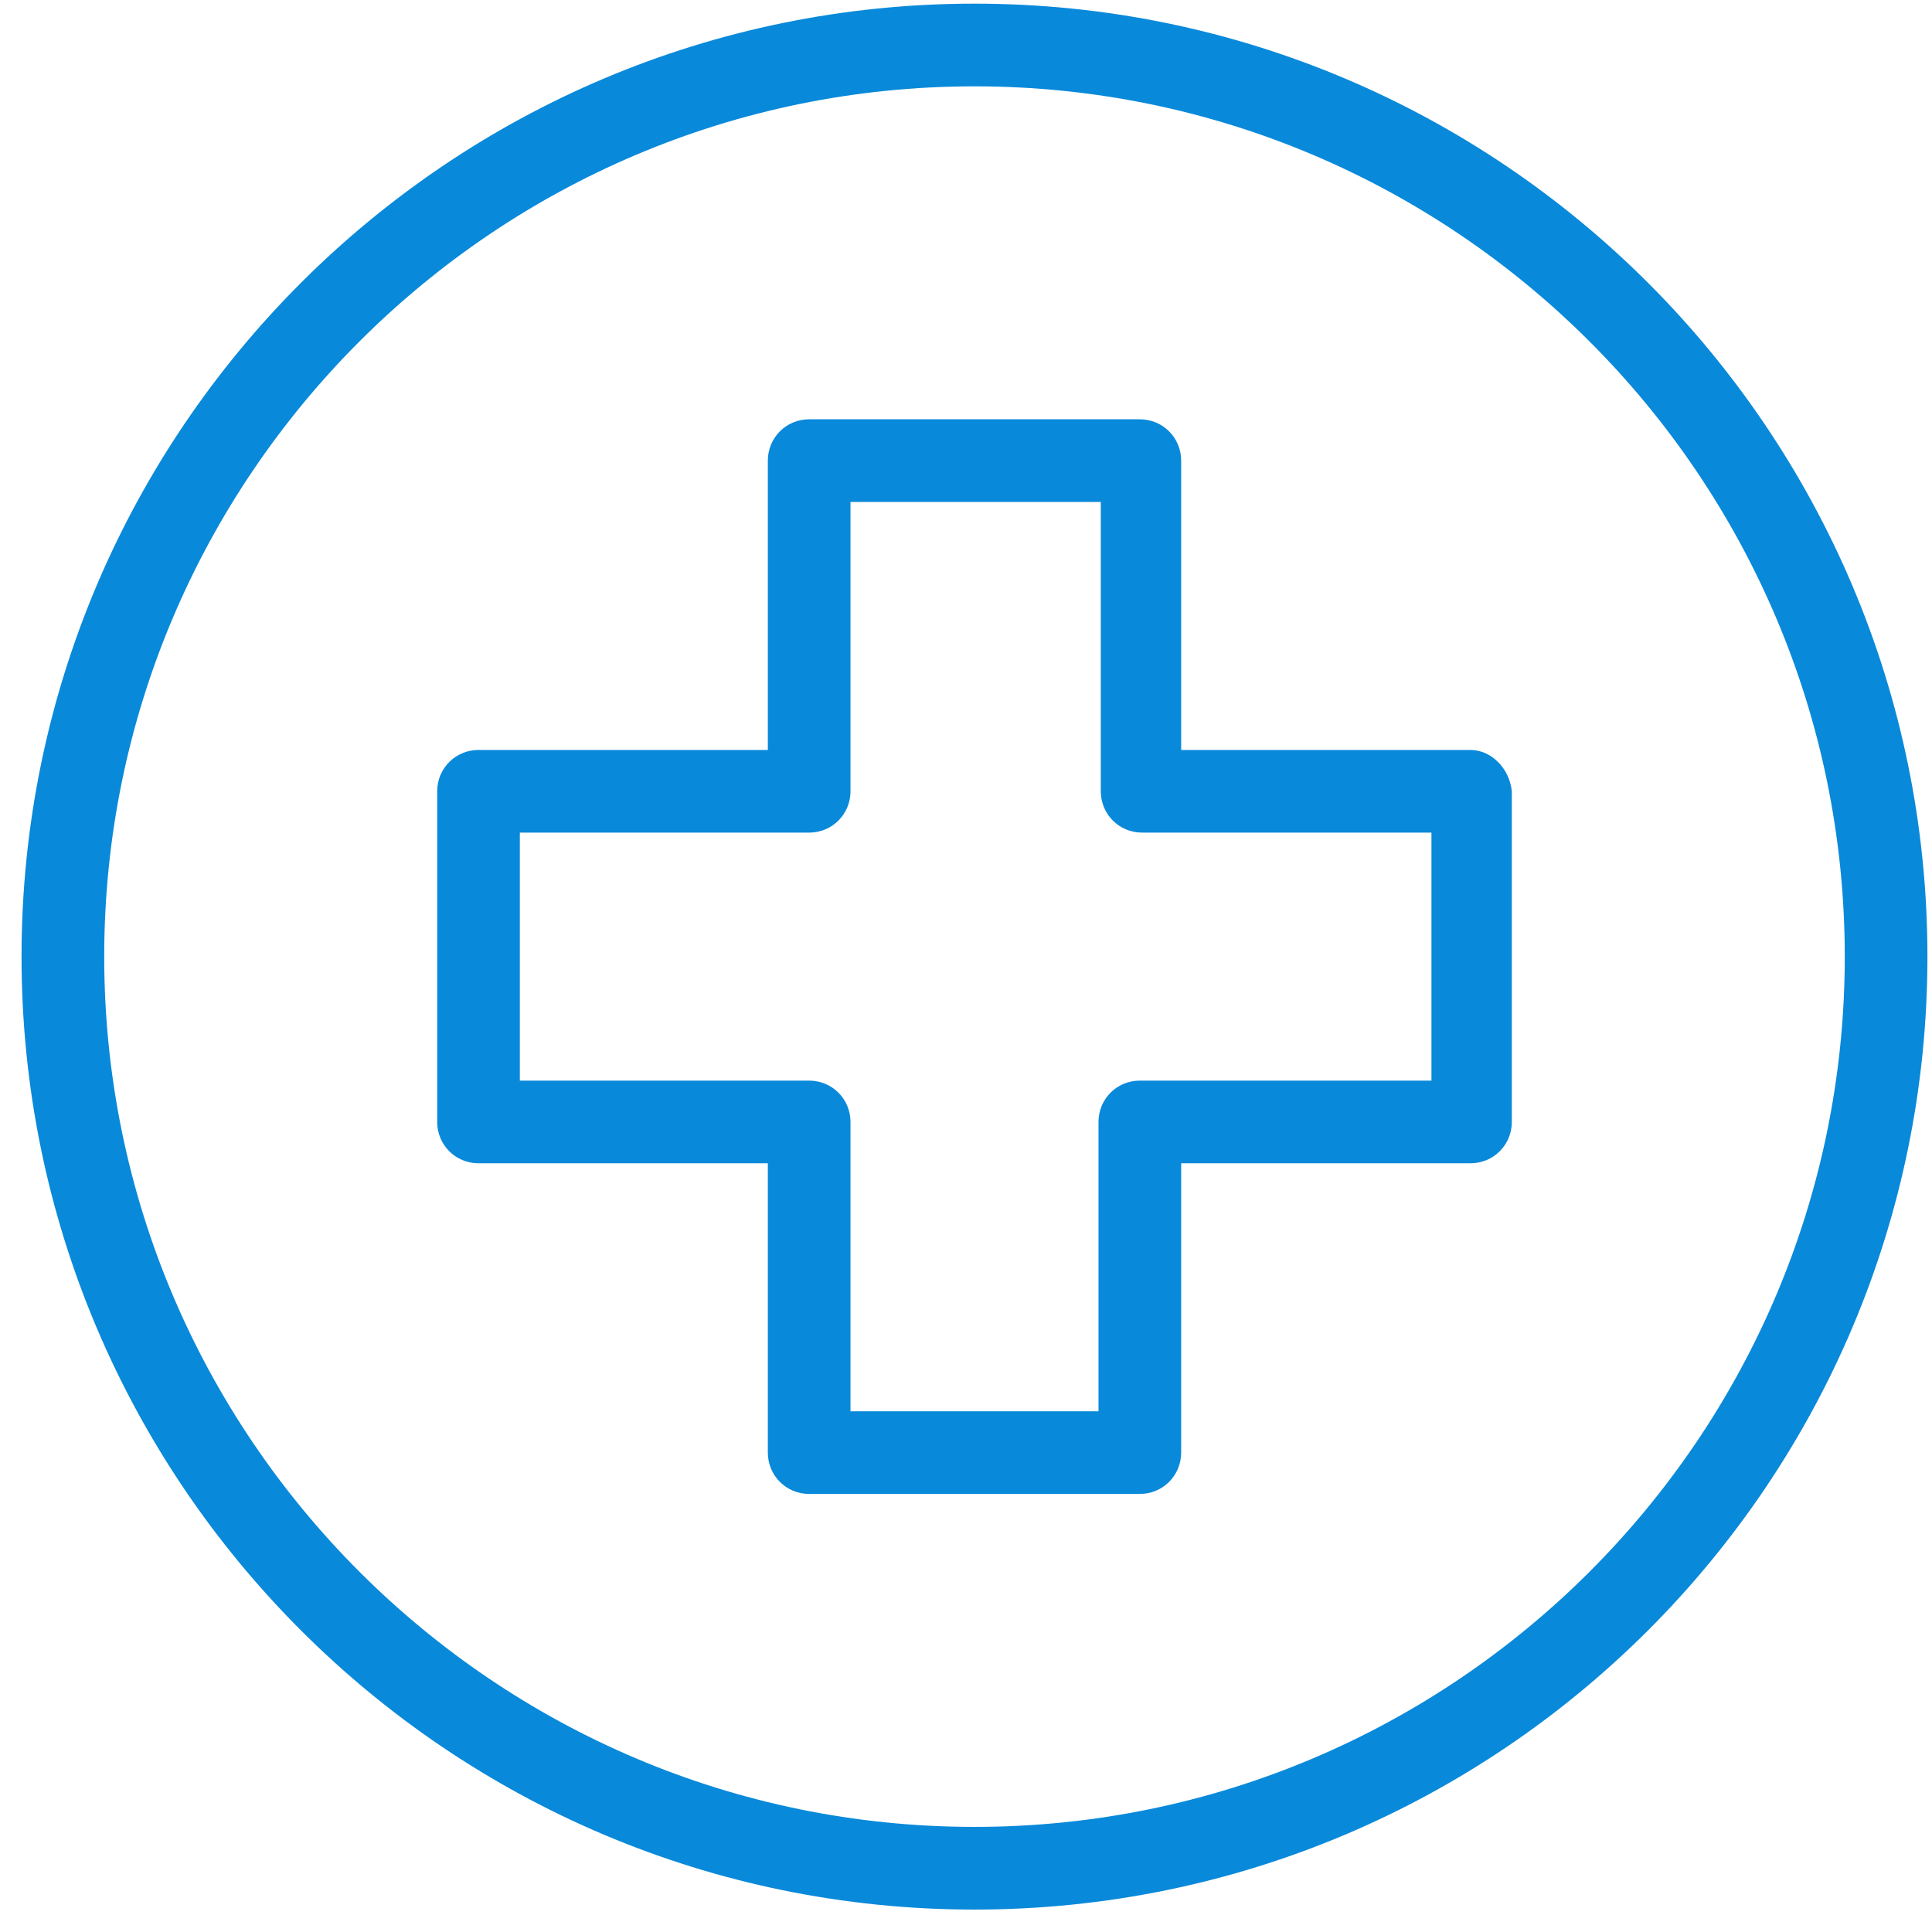 <svg 
 xmlns="http://www.w3.org/2000/svg"
 xmlns:xlink="http://www.w3.org/1999/xlink"
 width="74px" height="74px">
<path fill-rule="evenodd"  fill="rgb(9, 137, 218)"
 d="M37.325,73.141 C17.185,73.141 0.825,56.781 0.825,36.640 C0.825,16.500 17.185,0.140 37.325,0.140 C57.466,0.140 73.825,16.500 73.825,36.640 C73.825,56.781 57.466,73.141 37.325,73.141 ZM37.325,3.307 C18.944,3.307 3.992,18.259 3.992,36.640 C3.992,55.022 18.944,69.974 37.325,69.974 C55.707,69.974 70.659,55.022 70.659,36.640 C70.659,18.259 55.707,3.307 37.325,3.307 ZM56.323,44.556 L45.241,44.556 L45.241,55.638 C45.241,56.518 44.537,57.221 43.658,57.221 L30.993,57.221 C30.113,57.221 29.410,56.518 29.410,55.638 L29.410,44.556 L18.328,44.556 C17.448,44.556 16.745,43.853 16.745,42.973 L16.745,30.308 C16.745,29.429 17.448,28.725 18.328,28.725 L29.410,28.725 L29.410,17.643 C29.410,16.763 30.113,16.060 30.993,16.060 L43.658,16.060 C44.537,16.060 45.241,16.763 45.241,17.643 L45.241,28.725 L56.323,28.725 C57.115,28.725 57.818,29.429 57.906,30.308 L57.906,42.973 C57.906,43.853 57.203,44.556 56.323,44.556 ZM54.828,31.891 L43.746,31.891 C42.866,31.891 42.163,31.188 42.163,30.308 L42.163,19.226 L32.576,19.226 L32.576,30.308 C32.576,31.188 31.872,31.891 30.993,31.891 L19.911,31.891 L19.911,41.390 L30.993,41.390 C31.872,41.390 32.576,42.094 32.576,42.973 L32.576,54.055 L42.075,54.055 L42.075,42.973 C42.075,42.094 42.778,41.390 43.658,41.390 L54.740,41.390 L54.828,41.390 L54.828,31.891 Z"/>
</svg>